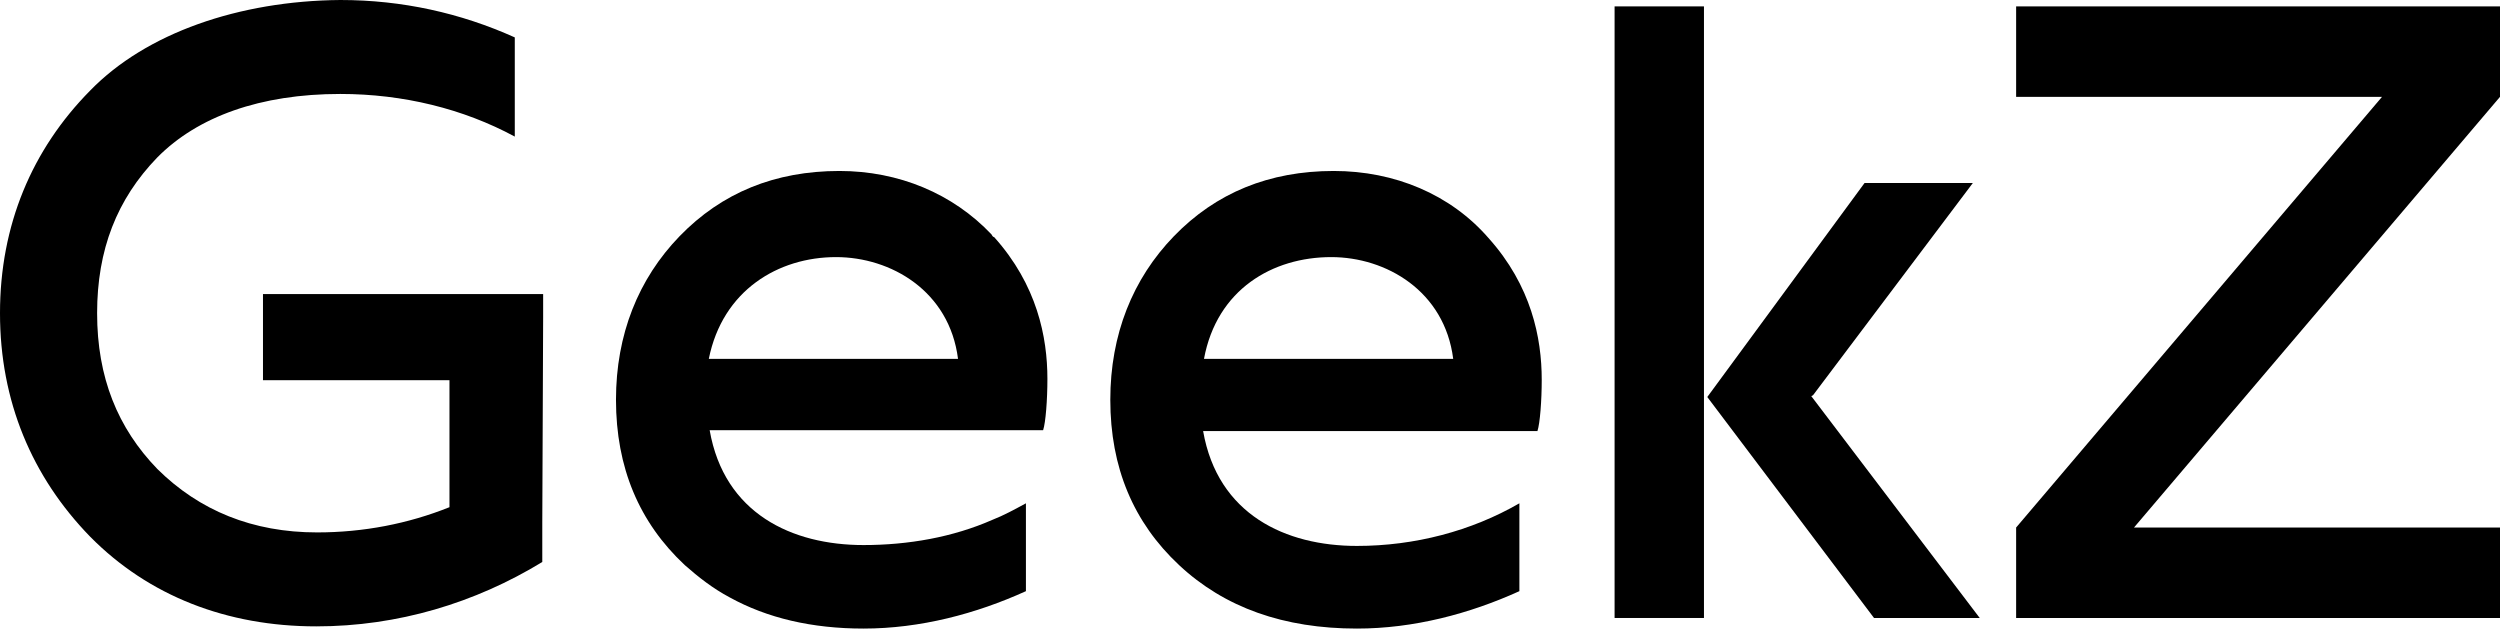 <?xml version="1.0" encoding="UTF-8"?> <svg xmlns="http://www.w3.org/2000/svg" width="350" height="88" viewBox="0 0 350 88" fill="none"> <path d="M282.258 0.895H350V13.558L298.76 73.853H350V86.516H282.258V73.853L333.482 13.558H282.258V0.895Z" fill="black"></path> <path d="M186.725 23.936C177.701 23.936 170.242 26.981 164.346 33.071C158.571 39.038 155.443 46.833 155.443 55.968C155.443 65.468 158.691 73.141 165.068 79.109C171.445 85.077 179.747 88 189.974 88C197.915 88 205.735 85.93 212.714 82.763V70.462C205.976 74.359 198.035 76.43 189.974 76.43C179.988 76.43 170.482 72.045 168.437 60.352H215.241C215.601 59.256 215.842 56.09 215.842 53.167C215.842 47.321 214.398 40.013 208.382 33.314C203.088 27.224 195.268 23.936 186.725 23.936ZM186.364 35.994C194.065 35.994 202.246 40.744 203.449 50.244H168.557C170.362 40.5 178.183 35.994 186.364 35.994Z" fill="black"></path> <path d="M253.82 55.337L276.199 25.619H261.039L239.021 55.581L262.362 86.516H277.161L253.579 55.459L253.82 55.337Z" fill="black"></path> <path d="M238.555 0.895H226.042V86.517H238.555V0.895Z" fill="black"></path> <path d="M76.04 44.455V41.167H36.817V53.224H62.926V71.006C57.151 73.32 50.894 74.538 44.397 74.538C35.373 74.538 27.913 71.493 22.018 65.647C16.483 59.923 13.596 52.859 13.596 43.846C13.596 34.955 16.363 27.891 22.018 22.045C27.673 16.32 36.456 13.154 47.645 13.154C56.429 13.154 64.851 15.224 72.07 19.122V5.237C64.49 1.827 56.308 0 47.645 0C33.448 0.122 20.454 4.628 12.633 12.667C4.452 20.949 0 31.545 0 43.846C0 56.147 4.452 66.743 12.633 75.147C20.815 83.429 31.764 87.692 44.277 87.692C55.707 87.692 66.535 84.404 75.92 78.679V73.199L76.04 44.455Z" fill="black"></path> <path d="M138.817 32.827C133.403 27.102 125.823 23.936 117.521 23.936C108.497 23.936 101.037 26.981 95.142 33.071C89.367 39.038 86.238 46.833 86.238 55.968C86.238 65.468 89.487 73.141 95.864 79.109C97.789 80.814 99.834 82.397 102.12 83.615C107.414 86.538 113.671 88 120.89 88C128.831 88 136.651 85.93 143.629 82.763V70.462C142.065 71.314 140.501 72.167 138.937 72.776C133.403 75.212 127.146 76.308 120.89 76.308C110.903 76.308 101.398 71.923 99.353 60.231H146.036C146.397 59.135 146.637 55.968 146.637 53.045C146.637 47.199 145.194 39.891 139.178 33.192C139.057 33.192 138.937 33.071 138.817 32.827ZM134.124 50.244H99.233C101.158 40.622 108.978 35.994 117.039 35.994C124.74 35.994 132.921 40.744 134.124 50.244Z" fill="black"></path> </svg> 
